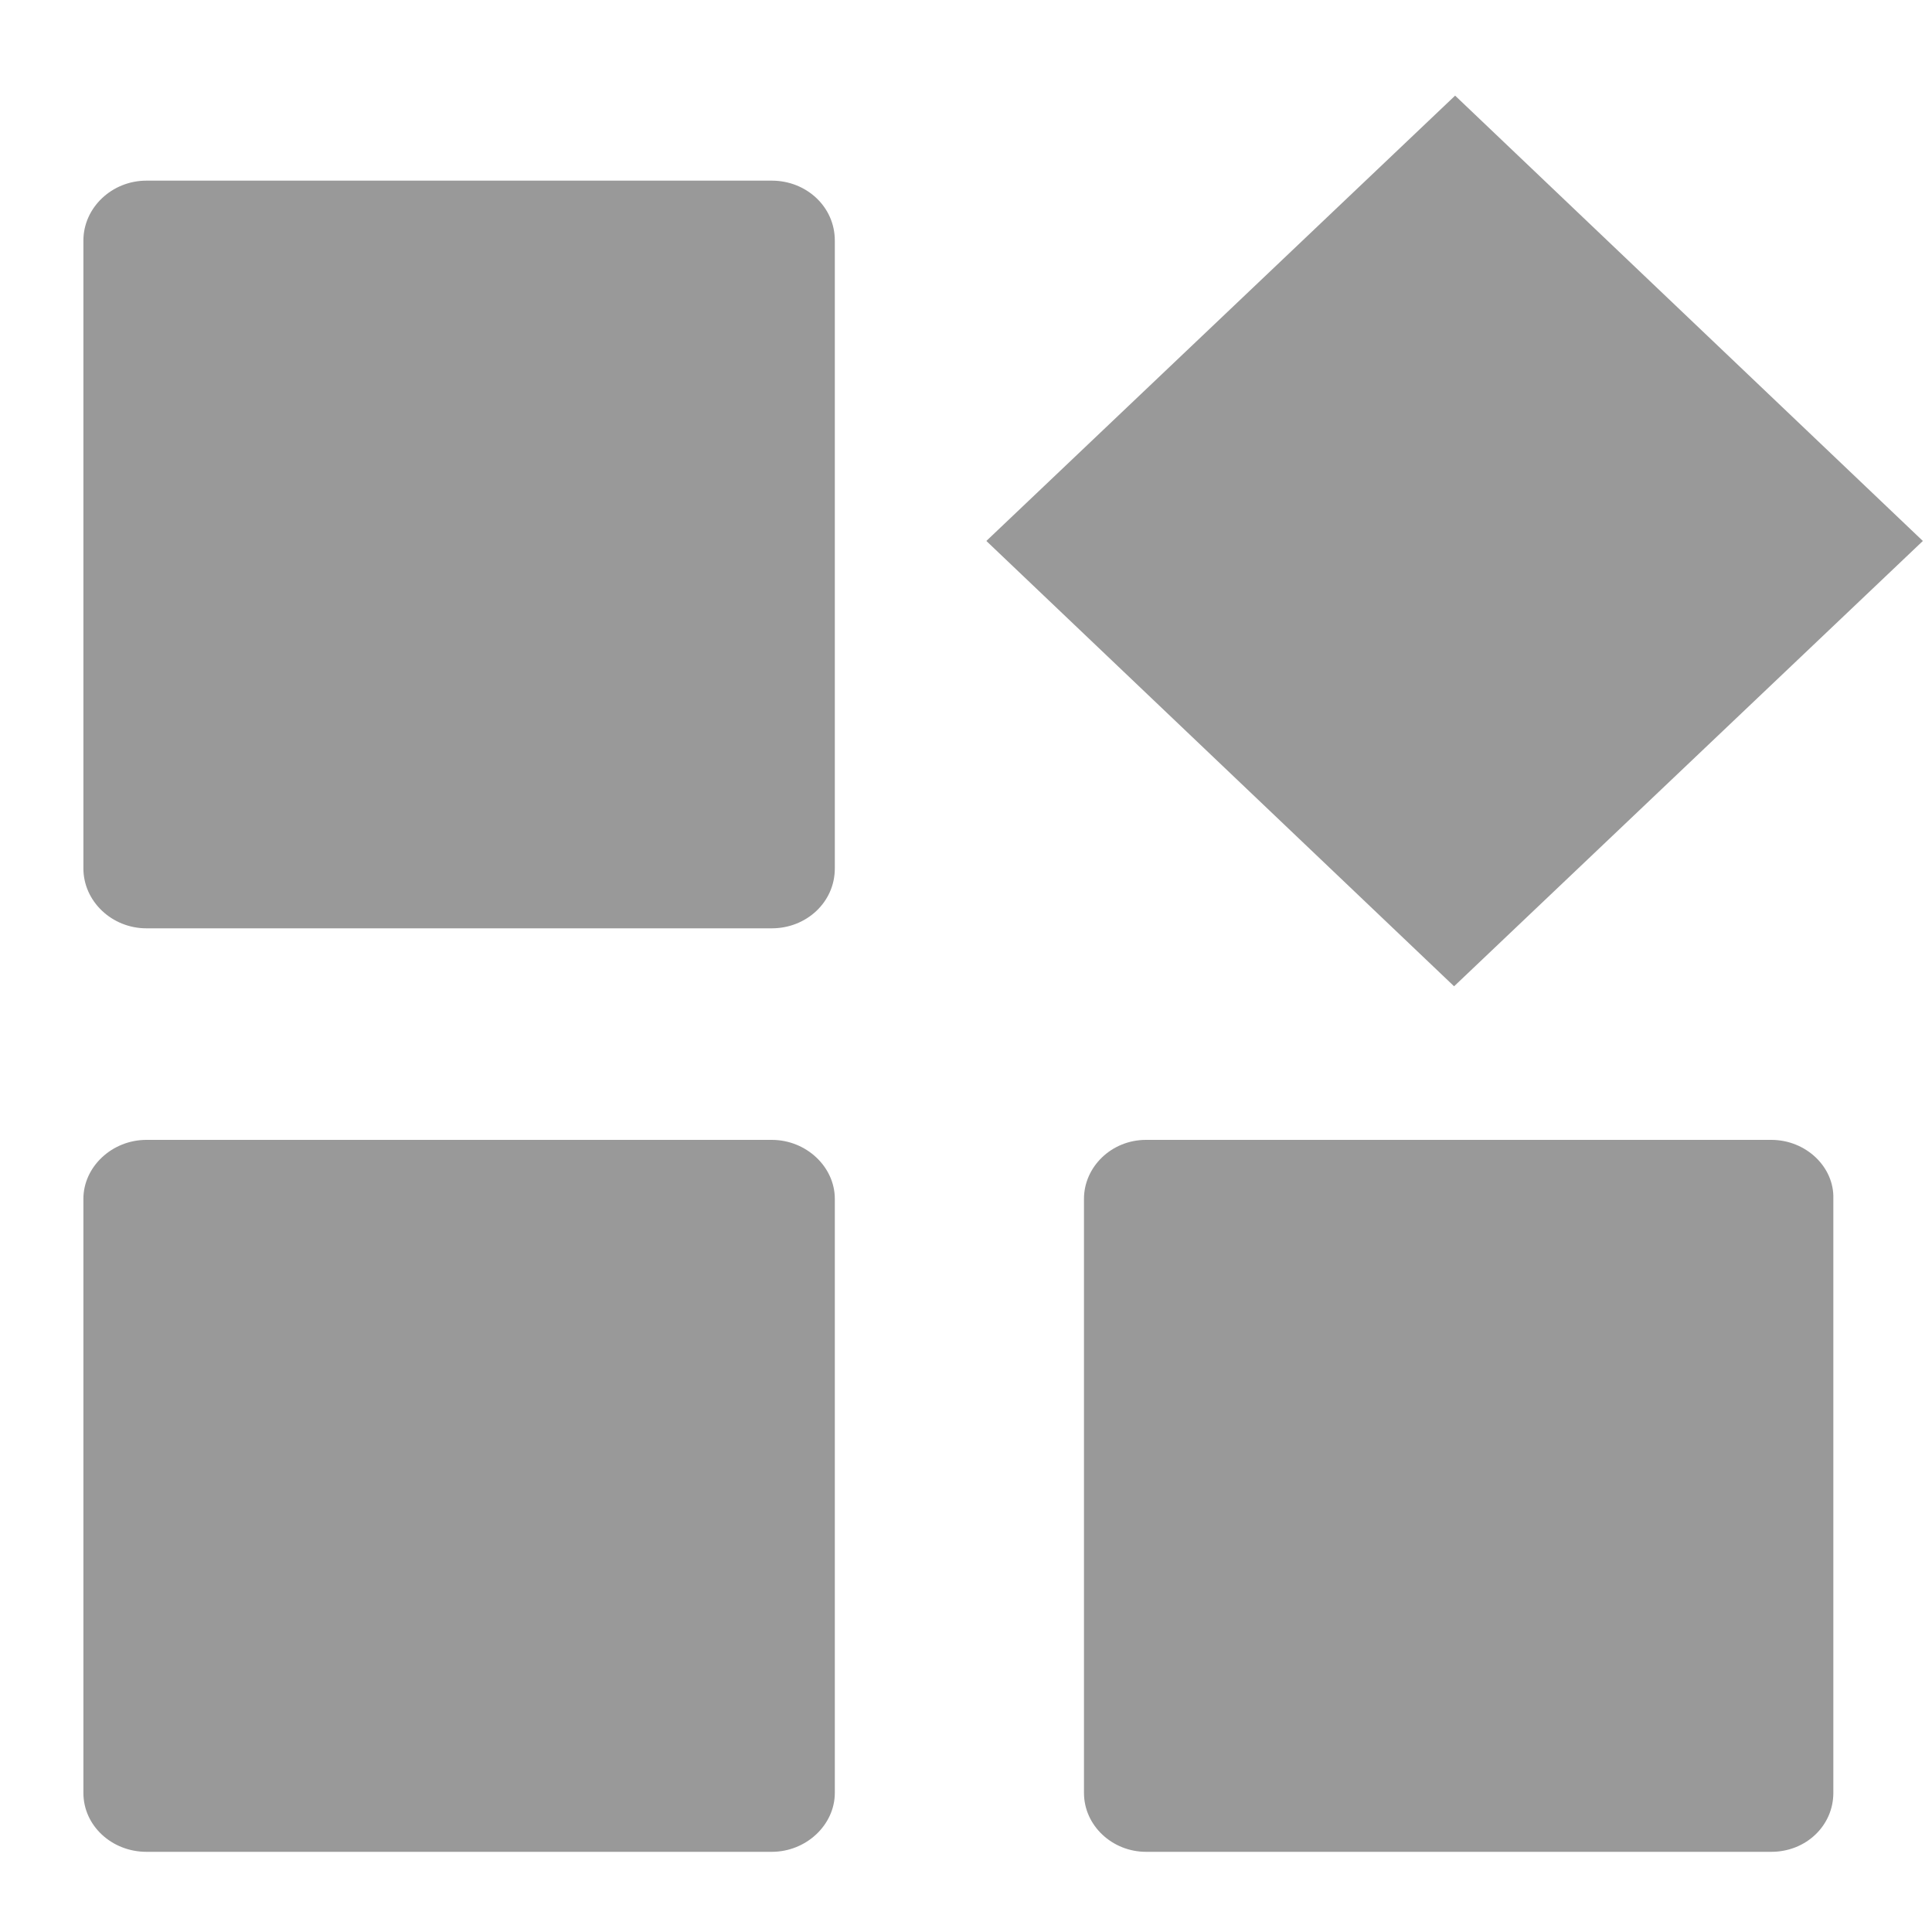 ﻿<?xml version="1.0" encoding="utf-8"?>
<svg version="1.1" xmlns:xlink="http://www.w3.org/1999/xlink" width="30px" height="30px" xmlns="http://www.w3.org/2000/svg">
  <g transform="matrix(1 0 0 1 -2 -453 )">
    <path d="M 12.963 3.735  C 12.963 3.21  12.521 2.805  11.984 2.805  L 2.274 2.805  C 1.737 2.805  1.295 3.225  1.295 3.735  L 1.295 13.485  C 1.295 13.995  1.737 14.415  2.274 14.415  L 11.984 14.415  C 12.521 14.415  12.963 14.01  12.963 13.485  L 12.963 3.735  Z M 12.963 18.615  C 12.963 18.12  12.521 17.7  11.984 17.7  L 2.274 17.7  C 1.737 17.7  1.295 18.12  1.295 18.615  L 1.295 27.84  C 1.295 28.35  1.737 28.755  2.274 28.755  L 11.984 28.755  C 12.521 28.755  12.963 28.335  12.963 27.84  L 12.963 18.615  Z M 28.468 18.615  C 28.484 18.12  28.042 17.7  27.505 17.7  L 17.795 17.7  C 17.258 17.7  16.832 18.12  16.832 18.615  L 16.832 27.84  C 16.832 28.35  17.274 28.755  17.795 28.755  L 27.505 28.755  C 28.042 28.755  28.468 28.35  28.468 27.84  L 28.468 18.615  Z M 22.579 15.315  L 15.316 8.4  L 22.595 1.485  L 29.858 8.4  L 22.579 15.315  Z " fill-rule="nonzero" fill="#999999" stroke="none" transform="matrix(1 0 0 1 2 453 )" />
  </g>
</svg>